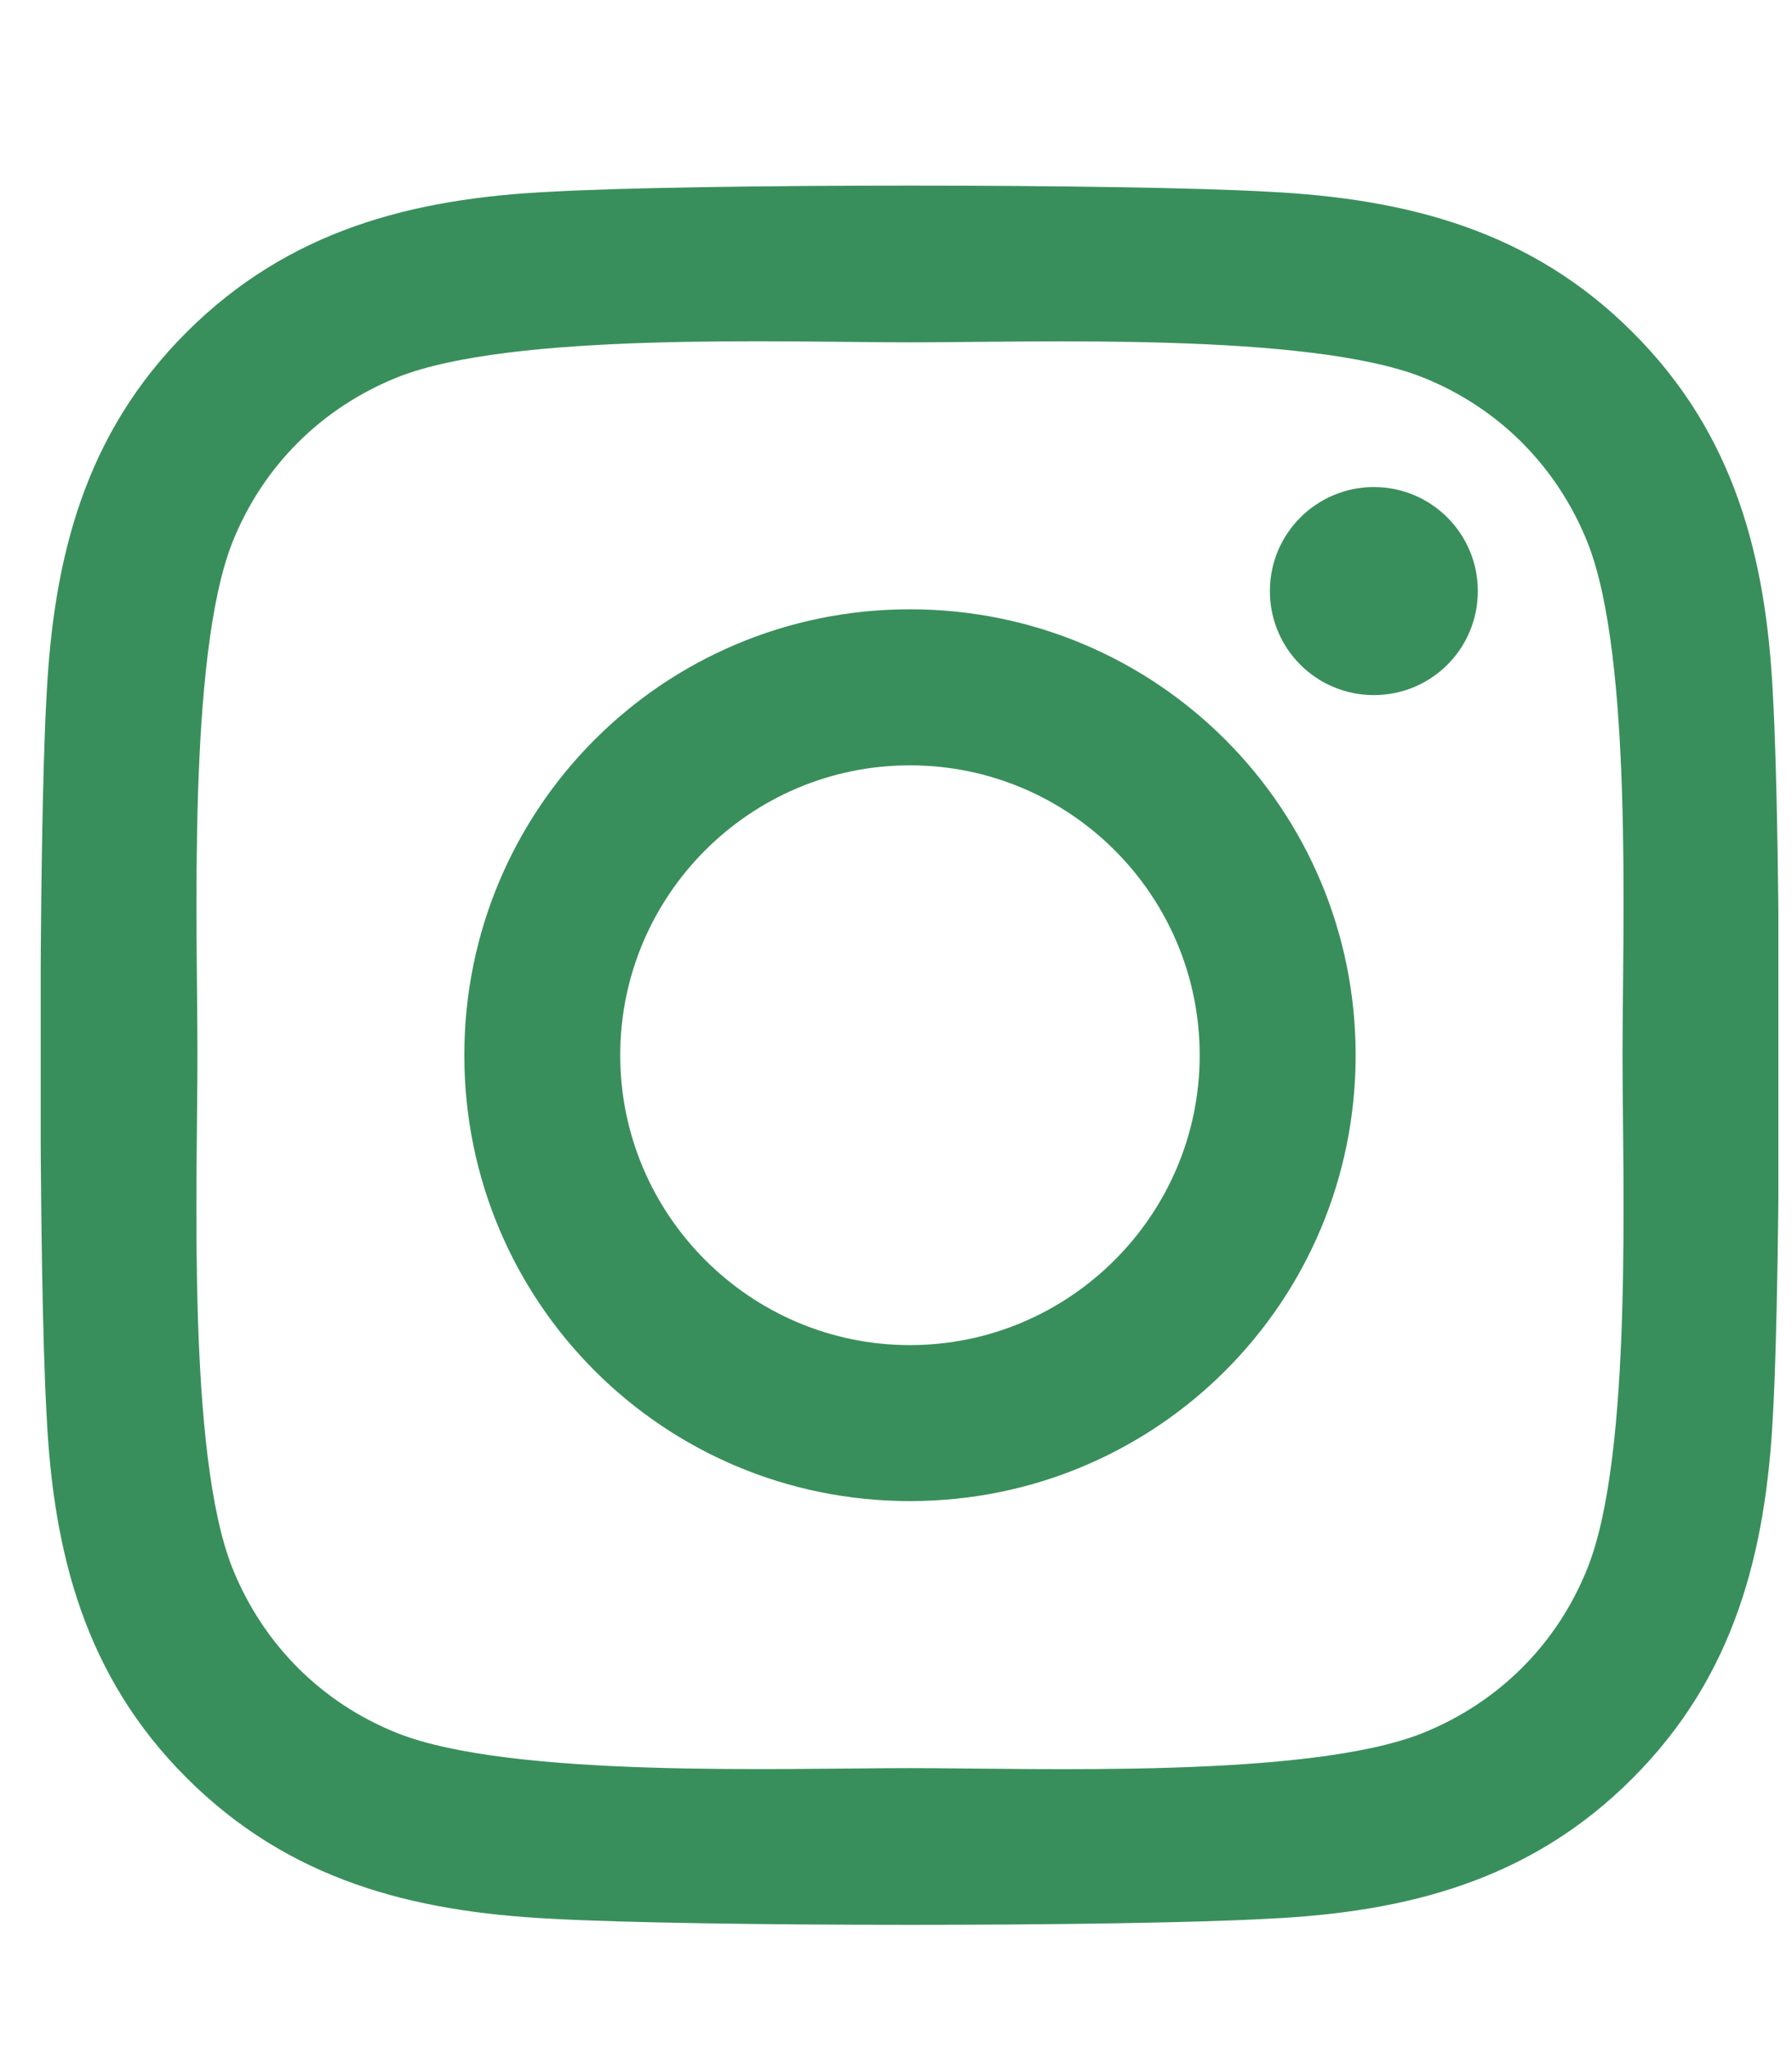 <svg width="28" height="32" viewBox="0 0 28 32" fill="none" xmlns="http://www.w3.org/2000/svg">
<g clip-path="url(#clip0_2153_3238)">
<path d="M14.218 9.515C10.364 9.515 7.255 12.624 7.255 16.479C7.255 20.333 10.364 23.442 14.218 23.442C18.073 23.442 21.182 20.333 21.182 16.479C21.182 12.624 18.073 9.515 14.218 9.515ZM14.218 21.006C11.727 21.006 9.691 18.976 9.691 16.479C9.691 13.982 11.721 11.952 14.218 11.952C16.715 11.952 18.745 13.982 18.745 16.479C18.745 18.976 16.709 21.006 14.218 21.006ZM23.091 9.23C23.091 10.133 22.364 10.855 21.467 10.855C20.564 10.855 19.842 10.127 19.842 9.23C19.842 8.333 20.57 7.606 21.467 7.606C22.364 7.606 23.091 8.333 23.091 9.23ZM27.703 10.879C27.6 8.703 27.103 6.776 25.509 5.188C23.921 3.6 21.994 3.103 19.818 2.994C17.576 2.867 10.855 2.867 8.612 2.994C6.442 3.097 4.515 3.594 2.921 5.182C1.327 6.77 0.836 8.697 0.727 10.873C0.6 13.115 0.6 19.836 0.727 22.079C0.83 24.255 1.327 26.182 2.921 27.77C4.515 29.358 6.436 29.855 8.612 29.964C10.855 30.091 17.576 30.091 19.818 29.964C21.994 29.861 23.921 29.364 25.509 27.77C27.097 26.182 27.594 24.255 27.703 22.079C27.83 19.836 27.83 13.121 27.703 10.879ZM24.806 24.485C24.333 25.673 23.418 26.588 22.224 27.067C20.436 27.776 16.194 27.612 14.218 27.612C12.242 27.612 7.994 27.77 6.212 27.067C5.024 26.594 4.109 25.679 3.63 24.485C2.921 22.697 3.085 18.455 3.085 16.479C3.085 14.503 2.927 10.255 3.63 8.473C4.103 7.285 5.018 6.37 6.212 5.891C8 5.182 12.242 5.346 14.218 5.346C16.194 5.346 20.442 5.188 22.224 5.891C23.412 6.364 24.327 7.279 24.806 8.473C25.515 10.261 25.352 14.503 25.352 16.479C25.352 18.455 25.515 22.703 24.806 24.485Z" fill="#398F5B"/>
</g>
<defs>
<clipPath id="clip0_2153_3238">
<rect width="27.151" height="31.03" fill="white" transform="translate(0.636 0.97)"/>
</clipPath>
</defs>
</svg>